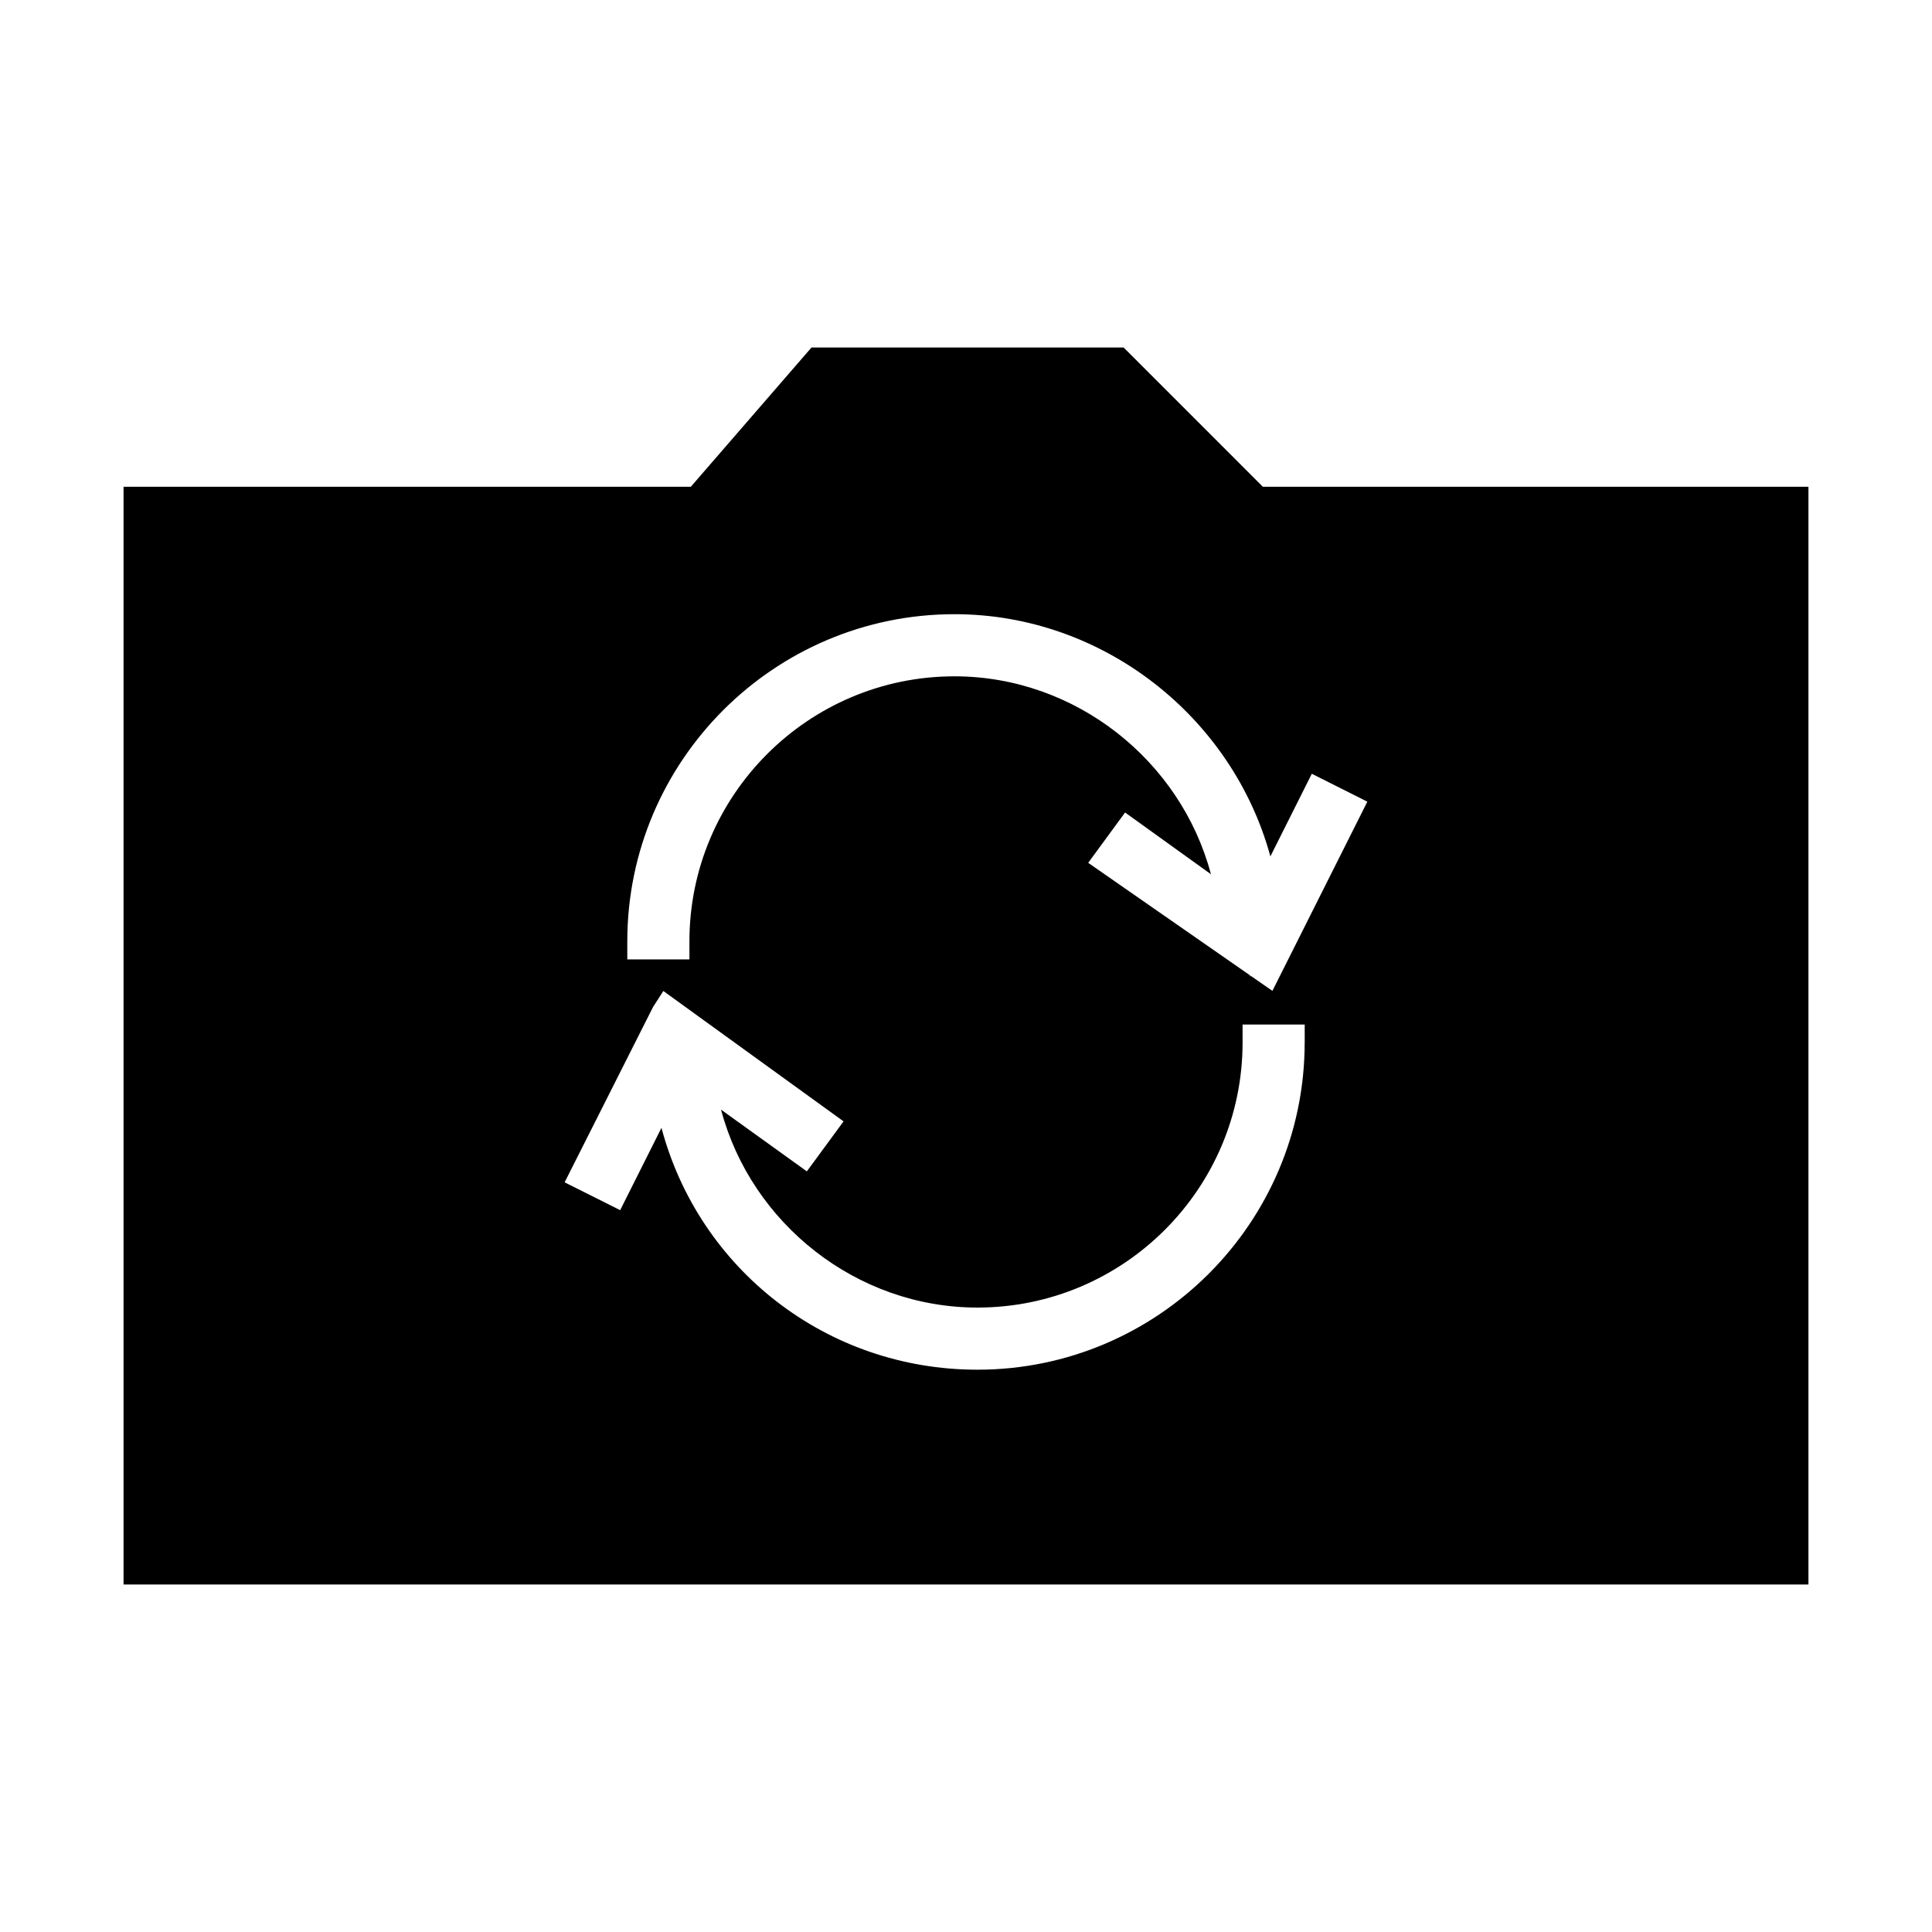 <?xml version="1.0" encoding="utf-8"?>
<!-- Generator: Adobe Illustrator 15.0.0, SVG Export Plug-In . SVG Version: 6.00 Build 0)  -->
<!DOCTYPE svg PUBLIC "-//W3C//DTD SVG 1.1//EN" "http://www.w3.org/Graphics/SVG/1.1/DTD/svg11.dtd">
<svg version="1.1" id="Layer_1" xmlns="http://www.w3.org/2000/svg" xmlns:xlink="http://www.w3.org/1999/xlink" x="0px" y="0px"
	 width="64px" height="64px" viewBox="0 0 64 64" enable-background="new 0 0 64 64" xml:space="preserve">
<g>
	<path d="M41.834,16.125l-4.613-4.614H26.882l-3.998,4.614H4.093v36.363h55.814V16.125H41.834z M43.219,34.534
		c0,5.977-4.862,10.839-10.84,10.839c-5.004,0-9.224-3.337-10.467-8.012l-1.368,2.727l-1.84-0.922l2.93-5.81l0.34-0.528l5.97,4.319
		l-1.216,1.656l-2.843-2.045c1,3.772,4.492,6.557,8.494,6.557c4.843,0,8.783-3.938,8.783-8.781v-0.596h2.058V34.534z M42.15,32.824
		l-0.719-0.499l-0.016,0.029l-0.004-0.043l-5.363-3.729l1.222-1.667l2.844,2.045c-1-3.771-4.491-6.556-8.495-6.556
		c-4.842,0-8.781,3.939-8.781,8.782v0.595H20.78v-0.595c0-5.978,4.863-10.84,10.839-10.84c4.918,0,9.205,3.403,10.464,8.023
		l1.372-2.737l1.84,0.924L42.15,32.824z"/>
</g>
</svg>
